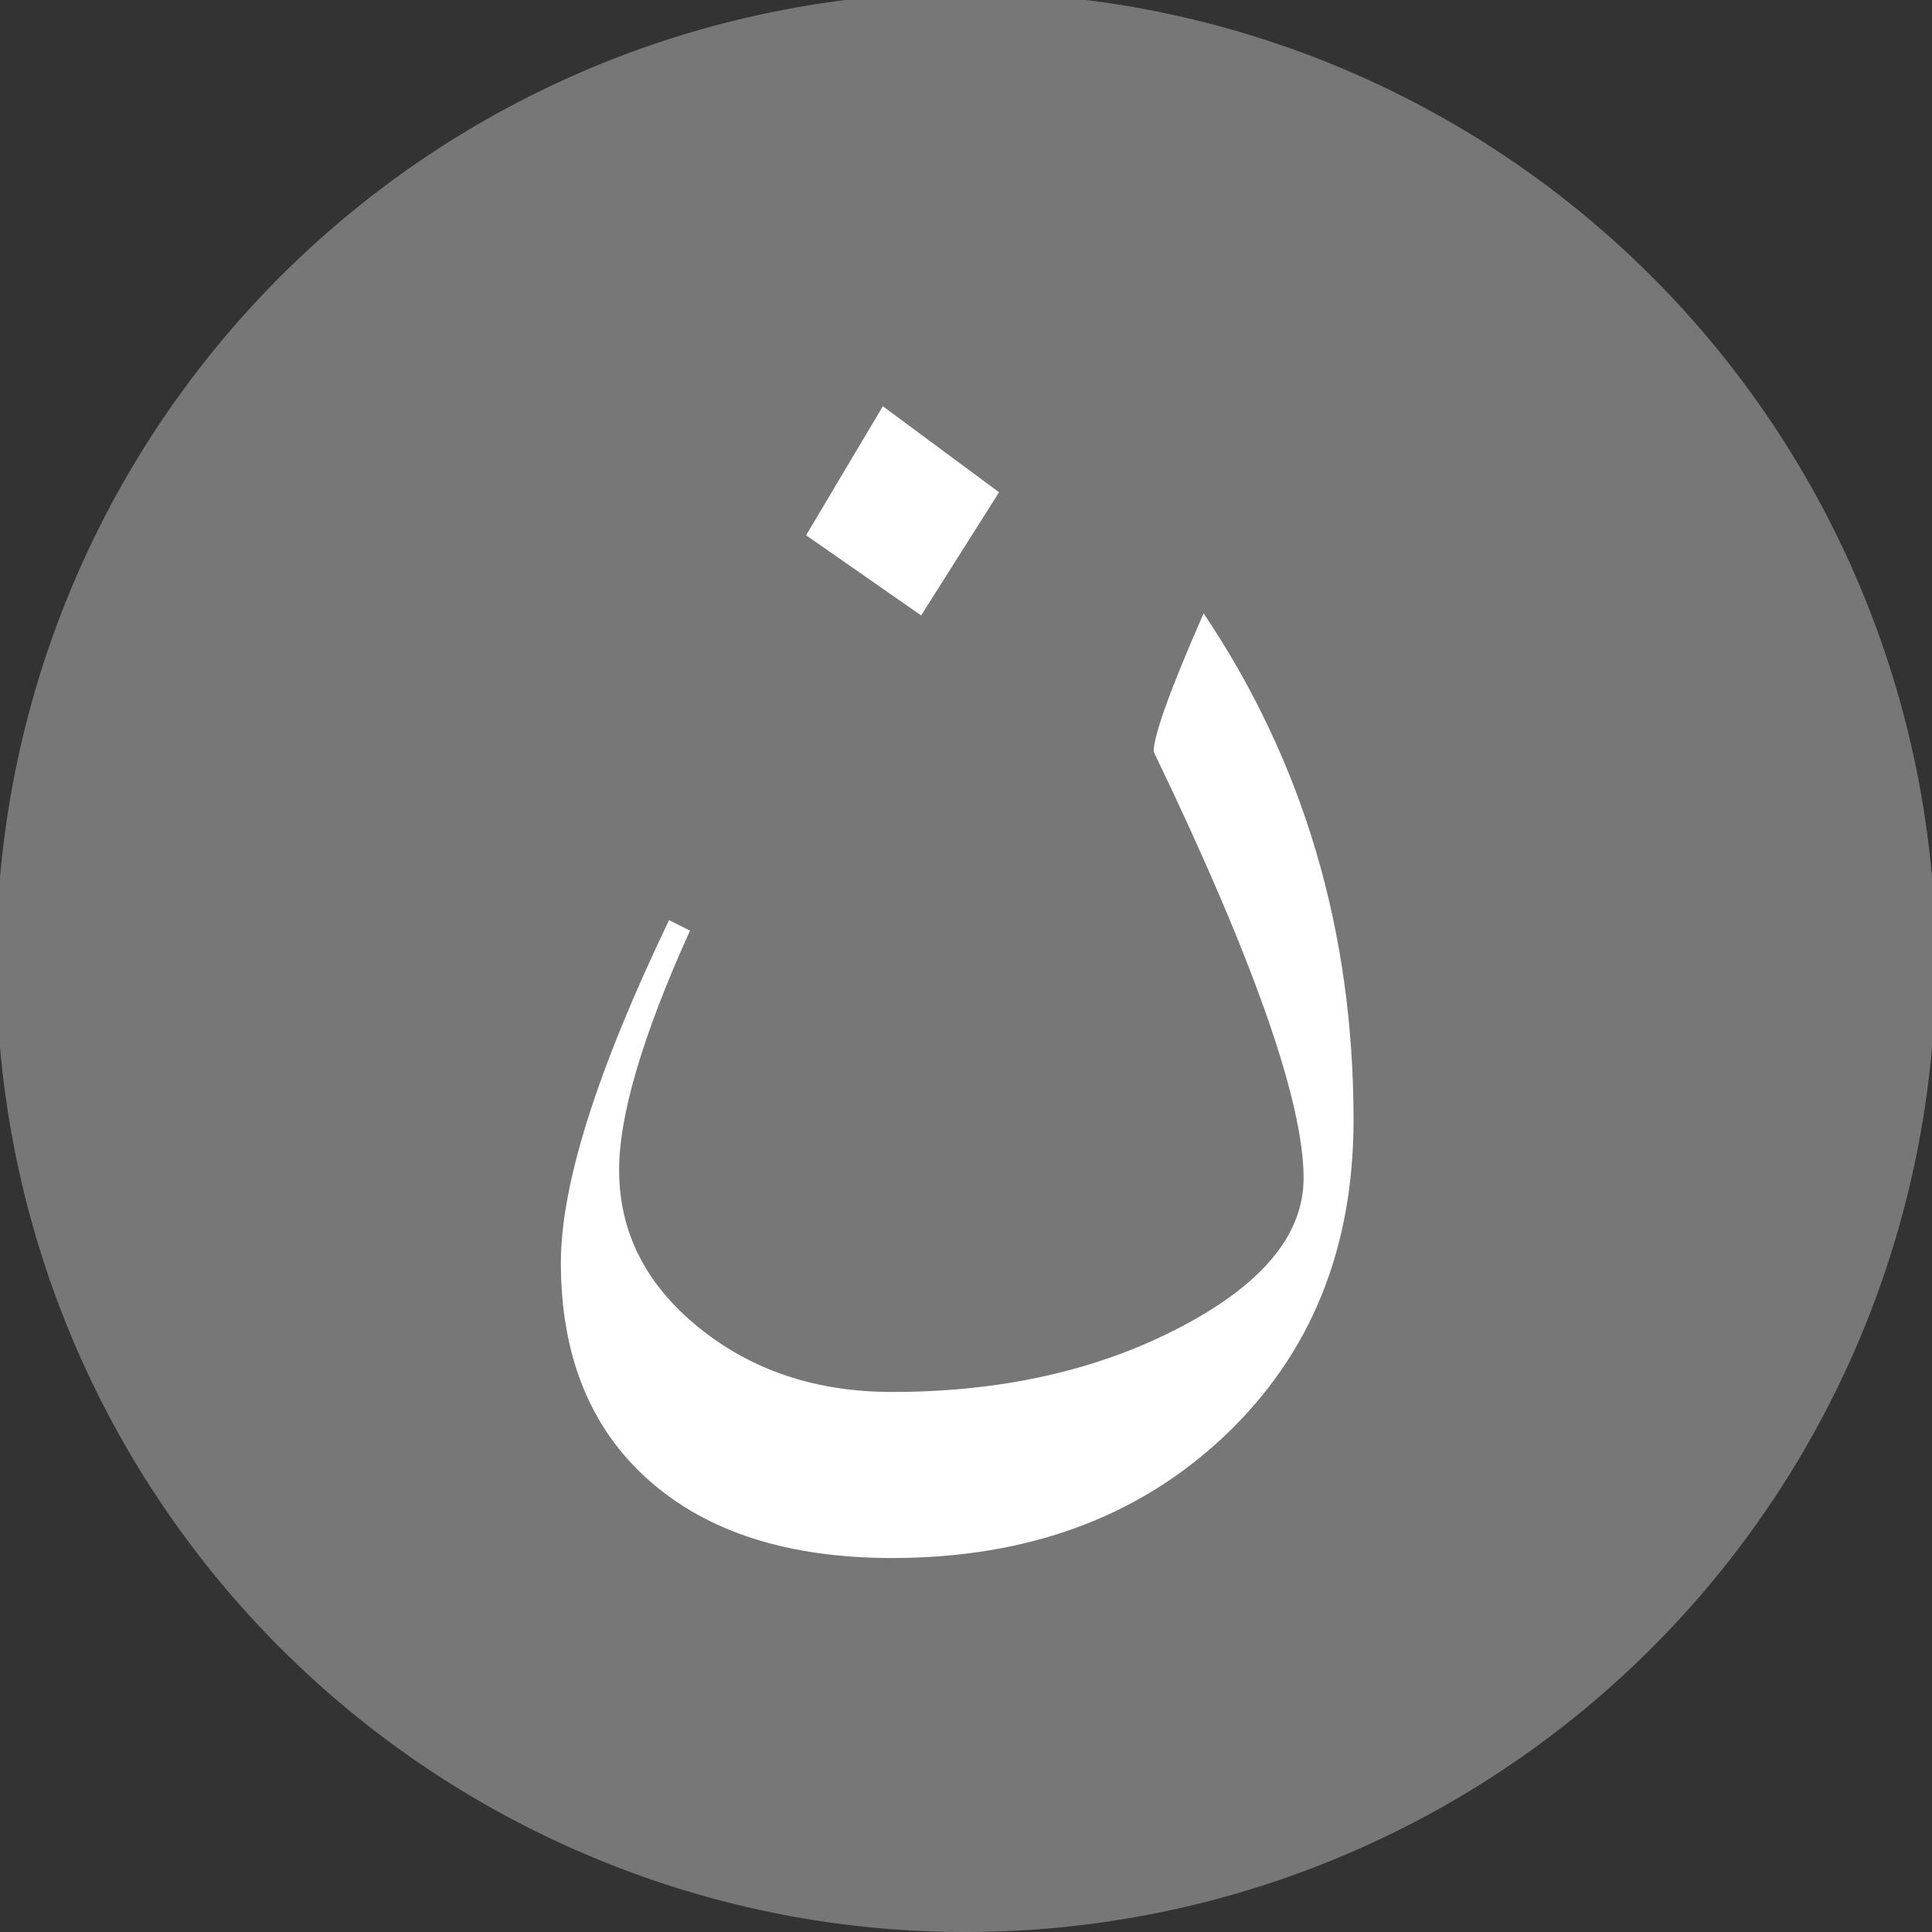 <svg id="Calque_1" data-name="Calque 1" xmlns="http://www.w3.org/2000/svg" width="214.29" height="214.29" viewBox="0 0 214.29 214.29"><rect x="0" y="0" width="214.29" height="214.29" fill="#333333" stroke="none"/><defs><style>.cls-1{fill:#777;}.cls-1,.cls-2{fill-rule:evenodd;}.cls-2{fill:none;stroke:#777;stroke-miterlimit:10;stroke-width:5px;}.cls-3{fill:#fff;}</style></defs><title>signe_nun</title><path id="SVGID" class="cls-1" d="M69.1,206.43a105.06,105.06,0,1,1,40.73,8.22,104.4,104.4,0,0,1-40.73-8.22" transform="translate(-2.69 -2.86)"/><path id="SVGID-2" data-name="SVGID" class="cls-2" d="M69.1,206.43a105.06,105.06,0,1,1,40.73,8.22,104.4,104.4,0,0,1-40.73-8.22" transform="translate(-2.69 -2.86)"/><g id="layer1"><path id="text1872" class="cls-3" d="M152.82,127.07q0,21.53-14.31,35.06t-36.87,13.54q-17.27,0-27-8.64T64.9,142.92q0-13,12-38l2.32,1.16q-7.86,17.4-7.86,26.55,0,10.31,8.83,17.47t21.46,7.15q18.18,0,31.9-7.15t13.73-16.56q0-12.76-16.63-47.31,0-2.71,5.54-15.34,16.63,24.75,16.63,56.2ZM113.5,57.46l-8.64,13.66L92.1,62.23l8.51-14.31Z" transform="translate(-2.69 -2.86)"/></g></svg>